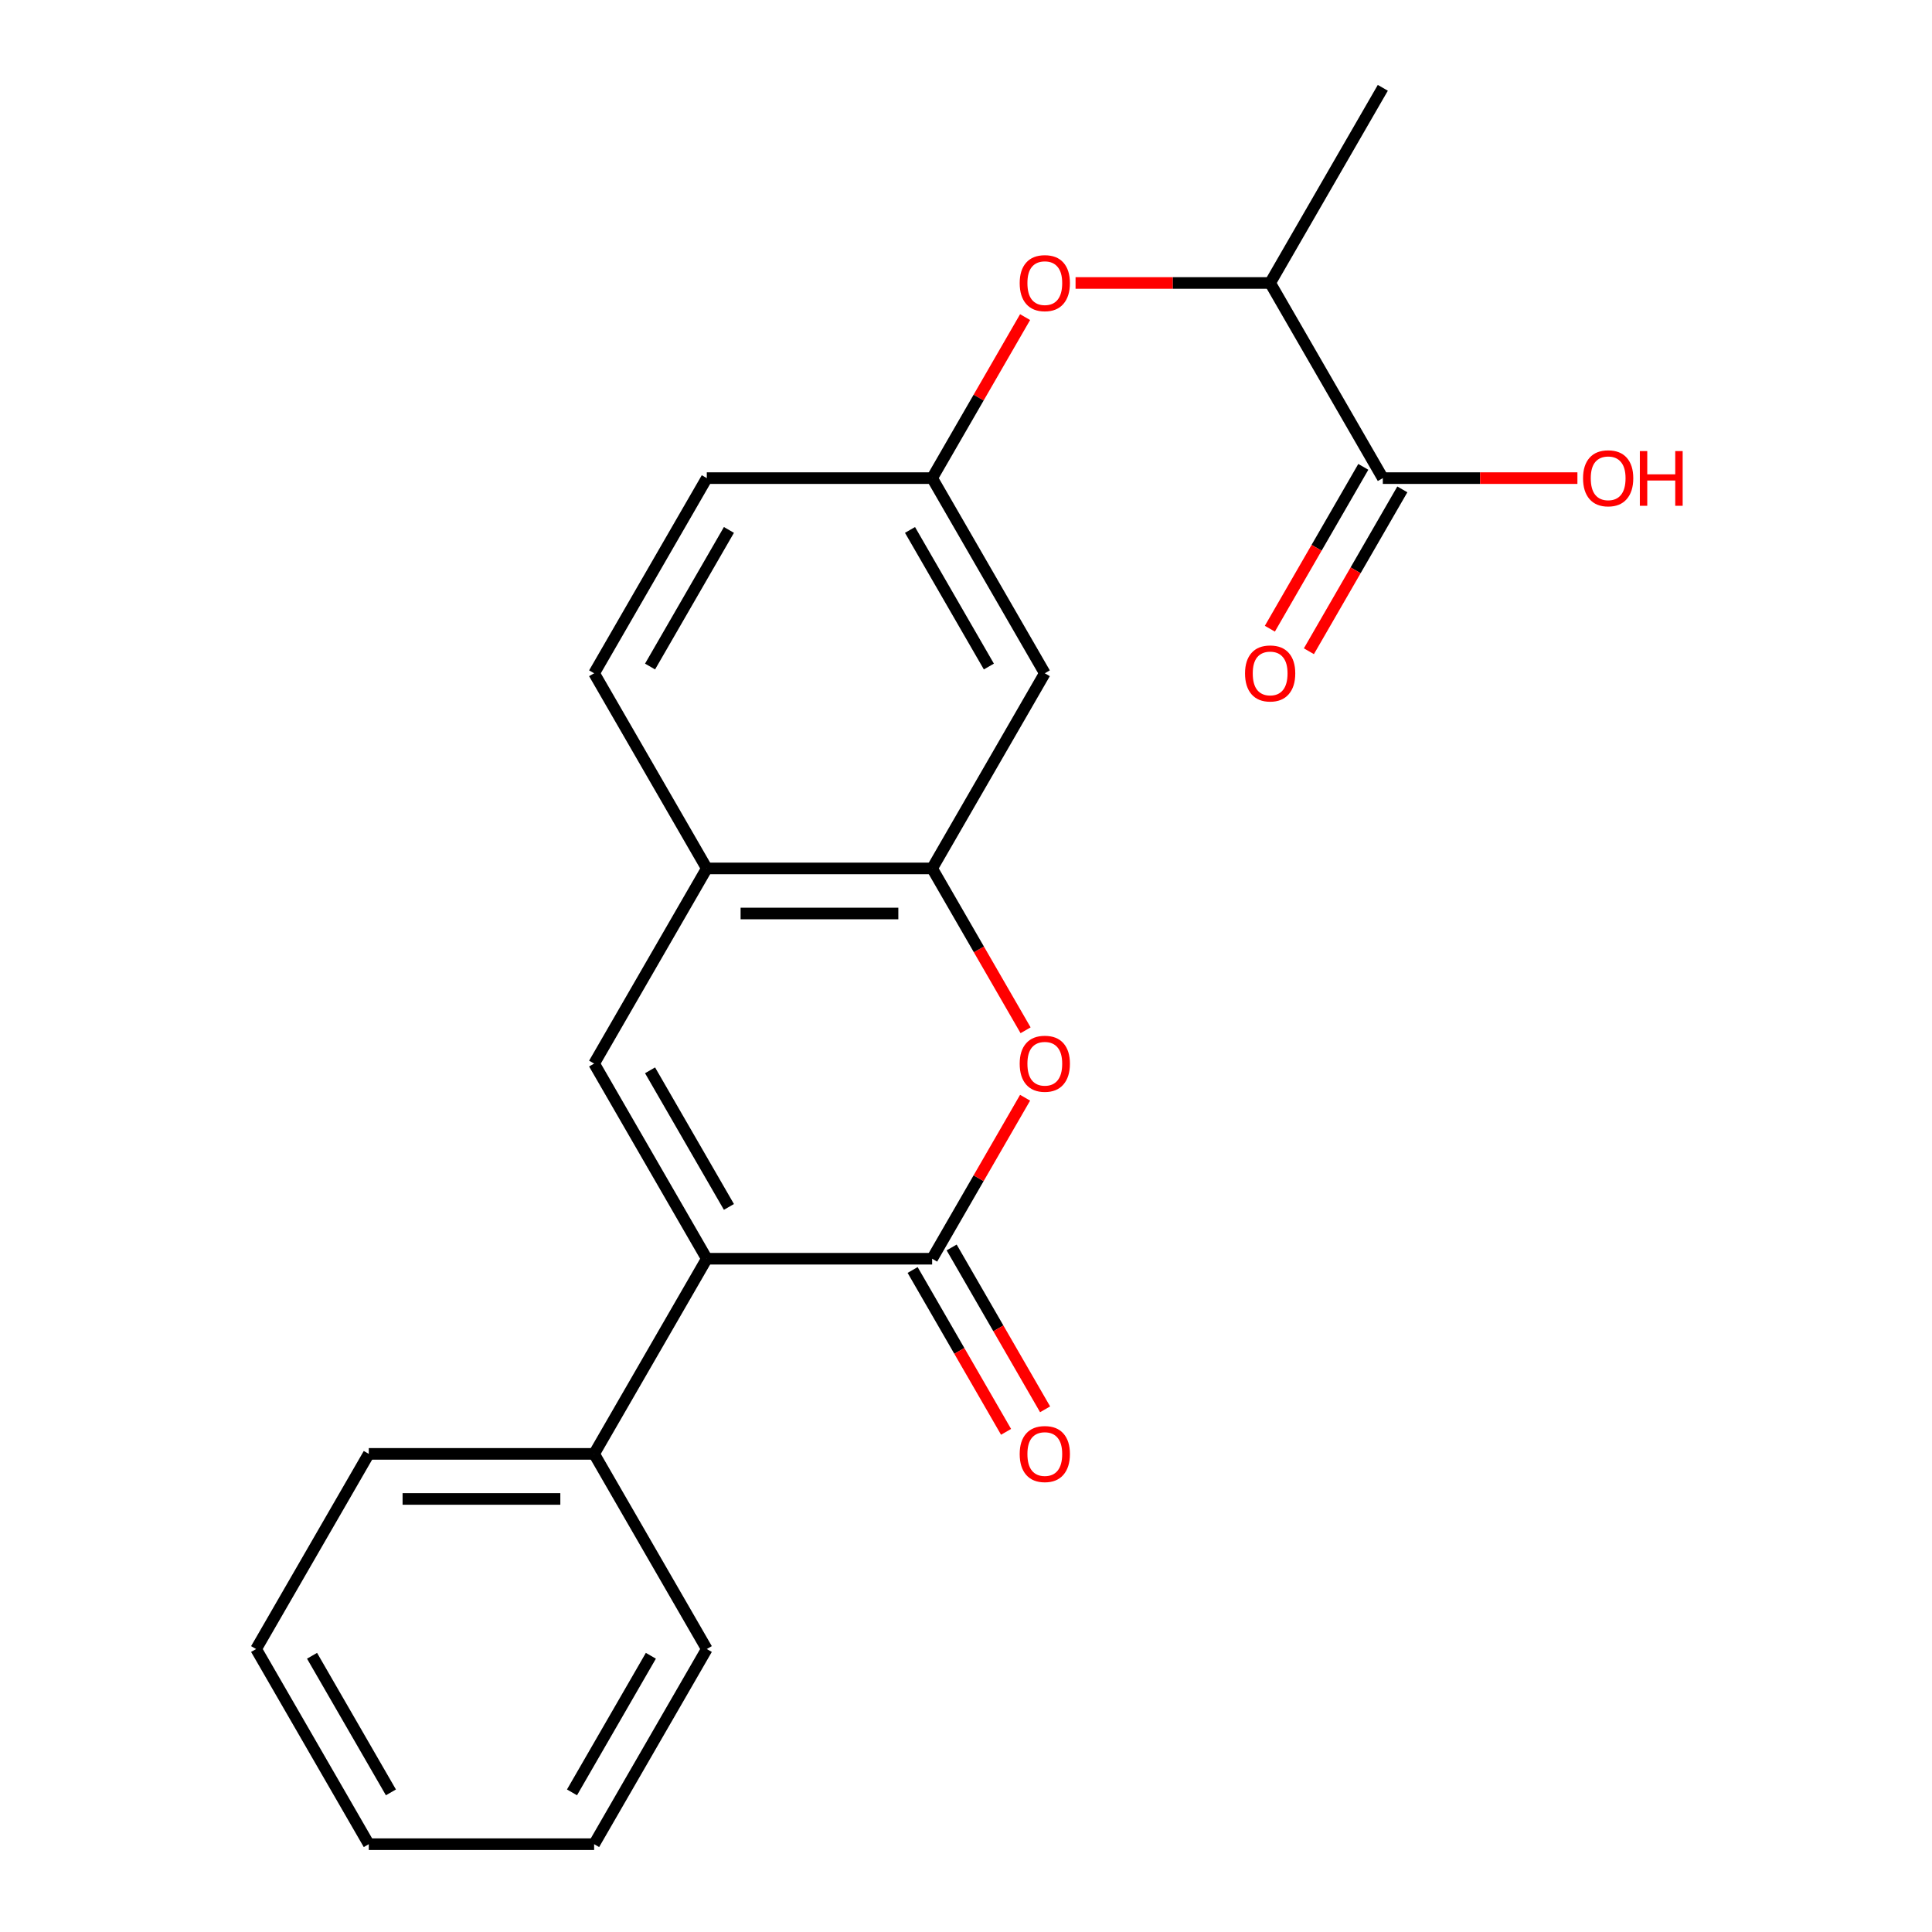 <?xml version='1.0' encoding='iso-8859-1'?>
<svg version='1.1' baseProfile='full'
              xmlns='http://www.w3.org/2000/svg'
                      xmlns:rdkit='http://www.rdkit.org/xml'
                      xmlns:xlink='http://www.w3.org/1999/xlink'
                  xml:space='preserve'
width='1000px' height='1000px' viewBox='0 0 1000 1000'>
<!-- END OF HEADER -->
<rect style='opacity:1.0;fill:#FFFFFF;stroke:none' width='1000' height='1000' x='0' y='0'> </rect>
<path class='bond-0' d='M 482.473,651.515 L 365.836,651.515' style='fill:none;fill-rule:evenodd;stroke:#000000;stroke-width:6px;stroke-linecap:butt;stroke-linejoin:miter;stroke-opacity:1' />
<path class='bond-2' d='M 482.473,651.515 L 506.529,609.848' style='fill:none;fill-rule:evenodd;stroke:#000000;stroke-width:6px;stroke-linecap:butt;stroke-linejoin:miter;stroke-opacity:1' />
<path class='bond-2' d='M 506.529,609.848 L 530.586,568.181' style='fill:none;fill-rule:evenodd;stroke:#FF0000;stroke-width:6px;stroke-linecap:butt;stroke-linejoin:miter;stroke-opacity:1' />
<path class='bond-9' d='M 472.372,657.347 L 496.555,699.234' style='fill:none;fill-rule:evenodd;stroke:#000000;stroke-width:6px;stroke-linecap:butt;stroke-linejoin:miter;stroke-opacity:1' />
<path class='bond-9' d='M 496.555,699.234 L 520.739,741.121' style='fill:none;fill-rule:evenodd;stroke:#FF0000;stroke-width:6px;stroke-linecap:butt;stroke-linejoin:miter;stroke-opacity:1' />
<path class='bond-9' d='M 492.574,645.683 L 516.757,687.57' style='fill:none;fill-rule:evenodd;stroke:#000000;stroke-width:6px;stroke-linecap:butt;stroke-linejoin:miter;stroke-opacity:1' />
<path class='bond-9' d='M 516.757,687.57 L 540.941,729.458' style='fill:none;fill-rule:evenodd;stroke:#FF0000;stroke-width:6px;stroke-linecap:butt;stroke-linejoin:miter;stroke-opacity:1' />
<path class='bond-1' d='M 365.836,651.515 L 307.518,550.505' style='fill:none;fill-rule:evenodd;stroke:#000000;stroke-width:6px;stroke-linecap:butt;stroke-linejoin:miter;stroke-opacity:1' />
<path class='bond-1' d='M 377.291,624.7 L 336.468,553.993' style='fill:none;fill-rule:evenodd;stroke:#000000;stroke-width:6px;stroke-linecap:butt;stroke-linejoin:miter;stroke-opacity:1' />
<path class='bond-11' d='M 365.836,651.515 L 307.518,752.525' style='fill:none;fill-rule:evenodd;stroke:#000000;stroke-width:6px;stroke-linecap:butt;stroke-linejoin:miter;stroke-opacity:1' />
<path class='bond-22' d='M 307.518,550.505 L 365.836,449.495' style='fill:none;fill-rule:evenodd;stroke:#000000;stroke-width:6px;stroke-linecap:butt;stroke-linejoin:miter;stroke-opacity:1' />
<path class='bond-3' d='M 530.84,533.269 L 506.656,491.382' style='fill:none;fill-rule:evenodd;stroke:#FF0000;stroke-width:6px;stroke-linecap:butt;stroke-linejoin:miter;stroke-opacity:1' />
<path class='bond-3' d='M 506.656,491.382 L 482.473,449.495' style='fill:none;fill-rule:evenodd;stroke:#000000;stroke-width:6px;stroke-linecap:butt;stroke-linejoin:miter;stroke-opacity:1' />
<path class='bond-4' d='M 482.473,449.495 L 365.836,449.495' style='fill:none;fill-rule:evenodd;stroke:#000000;stroke-width:6px;stroke-linecap:butt;stroke-linejoin:miter;stroke-opacity:1' />
<path class='bond-4' d='M 464.977,472.822 L 383.332,472.822' style='fill:none;fill-rule:evenodd;stroke:#000000;stroke-width:6px;stroke-linecap:butt;stroke-linejoin:miter;stroke-opacity:1' />
<path class='bond-6' d='M 482.473,449.495 L 540.791,348.485' style='fill:none;fill-rule:evenodd;stroke:#000000;stroke-width:6px;stroke-linecap:butt;stroke-linejoin:miter;stroke-opacity:1' />
<path class='bond-13' d='M 365.836,449.495 L 307.518,348.485' style='fill:none;fill-rule:evenodd;stroke:#000000;stroke-width:6px;stroke-linecap:butt;stroke-linejoin:miter;stroke-opacity:1' />
<path class='bond-5' d='M 715.746,247.475 L 657.427,146.465' style='fill:none;fill-rule:evenodd;stroke:#000000;stroke-width:6px;stroke-linecap:butt;stroke-linejoin:miter;stroke-opacity:1' />
<path class='bond-12' d='M 705.645,241.643 L 681.461,283.53' style='fill:none;fill-rule:evenodd;stroke:#000000;stroke-width:6px;stroke-linecap:butt;stroke-linejoin:miter;stroke-opacity:1' />
<path class='bond-12' d='M 681.461,283.53 L 657.278,325.417' style='fill:none;fill-rule:evenodd;stroke:#FF0000;stroke-width:6px;stroke-linecap:butt;stroke-linejoin:miter;stroke-opacity:1' />
<path class='bond-12' d='M 725.847,253.307 L 701.663,295.194' style='fill:none;fill-rule:evenodd;stroke:#000000;stroke-width:6px;stroke-linecap:butt;stroke-linejoin:miter;stroke-opacity:1' />
<path class='bond-12' d='M 701.663,295.194 L 677.48,337.081' style='fill:none;fill-rule:evenodd;stroke:#FF0000;stroke-width:6px;stroke-linecap:butt;stroke-linejoin:miter;stroke-opacity:1' />
<path class='bond-14' d='M 715.746,247.475 L 766.106,247.475' style='fill:none;fill-rule:evenodd;stroke:#000000;stroke-width:6px;stroke-linecap:butt;stroke-linejoin:miter;stroke-opacity:1' />
<path class='bond-14' d='M 766.106,247.475 L 816.466,247.475' style='fill:none;fill-rule:evenodd;stroke:#FF0000;stroke-width:6px;stroke-linecap:butt;stroke-linejoin:miter;stroke-opacity:1' />
<path class='bond-10' d='M 540.791,348.485 L 482.473,247.475' style='fill:none;fill-rule:evenodd;stroke:#000000;stroke-width:6px;stroke-linecap:butt;stroke-linejoin:miter;stroke-opacity:1' />
<path class='bond-10' d='M 511.841,344.997 L 471.018,274.29' style='fill:none;fill-rule:evenodd;stroke:#000000;stroke-width:6px;stroke-linecap:butt;stroke-linejoin:miter;stroke-opacity:1' />
<path class='bond-7' d='M 530.586,164.141 L 506.529,205.808' style='fill:none;fill-rule:evenodd;stroke:#FF0000;stroke-width:6px;stroke-linecap:butt;stroke-linejoin:miter;stroke-opacity:1' />
<path class='bond-7' d='M 506.529,205.808 L 482.473,247.475' style='fill:none;fill-rule:evenodd;stroke:#000000;stroke-width:6px;stroke-linecap:butt;stroke-linejoin:miter;stroke-opacity:1' />
<path class='bond-8' d='M 556.707,146.465 L 607.067,146.465' style='fill:none;fill-rule:evenodd;stroke:#FF0000;stroke-width:6px;stroke-linecap:butt;stroke-linejoin:miter;stroke-opacity:1' />
<path class='bond-8' d='M 607.067,146.465 L 657.427,146.465' style='fill:none;fill-rule:evenodd;stroke:#000000;stroke-width:6px;stroke-linecap:butt;stroke-linejoin:miter;stroke-opacity:1' />
<path class='bond-16' d='M 657.427,146.465 L 715.746,45.455' style='fill:none;fill-rule:evenodd;stroke:#000000;stroke-width:6px;stroke-linecap:butt;stroke-linejoin:miter;stroke-opacity:1' />
<path class='bond-15' d='M 482.473,247.475 L 365.836,247.475' style='fill:none;fill-rule:evenodd;stroke:#000000;stroke-width:6px;stroke-linecap:butt;stroke-linejoin:miter;stroke-opacity:1' />
<path class='bond-17' d='M 307.518,752.525 L 190.882,752.525' style='fill:none;fill-rule:evenodd;stroke:#000000;stroke-width:6px;stroke-linecap:butt;stroke-linejoin:miter;stroke-opacity:1' />
<path class='bond-17' d='M 290.023,775.853 L 208.377,775.853' style='fill:none;fill-rule:evenodd;stroke:#000000;stroke-width:6px;stroke-linecap:butt;stroke-linejoin:miter;stroke-opacity:1' />
<path class='bond-18' d='M 307.518,752.525 L 365.836,853.535' style='fill:none;fill-rule:evenodd;stroke:#000000;stroke-width:6px;stroke-linecap:butt;stroke-linejoin:miter;stroke-opacity:1' />
<path class='bond-23' d='M 307.518,348.485 L 365.836,247.475' style='fill:none;fill-rule:evenodd;stroke:#000000;stroke-width:6px;stroke-linecap:butt;stroke-linejoin:miter;stroke-opacity:1' />
<path class='bond-23' d='M 336.468,344.997 L 377.291,274.29' style='fill:none;fill-rule:evenodd;stroke:#000000;stroke-width:6px;stroke-linecap:butt;stroke-linejoin:miter;stroke-opacity:1' />
<path class='bond-20' d='M 190.882,752.525 L 132.563,853.535' style='fill:none;fill-rule:evenodd;stroke:#000000;stroke-width:6px;stroke-linecap:butt;stroke-linejoin:miter;stroke-opacity:1' />
<path class='bond-19' d='M 365.836,853.535 L 307.518,954.545' style='fill:none;fill-rule:evenodd;stroke:#000000;stroke-width:6px;stroke-linecap:butt;stroke-linejoin:miter;stroke-opacity:1' />
<path class='bond-19' d='M 336.887,857.023 L 296.064,927.73' style='fill:none;fill-rule:evenodd;stroke:#000000;stroke-width:6px;stroke-linecap:butt;stroke-linejoin:miter;stroke-opacity:1' />
<path class='bond-21' d='M 307.518,954.545 L 190.882,954.545' style='fill:none;fill-rule:evenodd;stroke:#000000;stroke-width:6px;stroke-linecap:butt;stroke-linejoin:miter;stroke-opacity:1' />
<path class='bond-24' d='M 132.563,853.535 L 190.882,954.545' style='fill:none;fill-rule:evenodd;stroke:#000000;stroke-width:6px;stroke-linecap:butt;stroke-linejoin:miter;stroke-opacity:1' />
<path class='bond-24' d='M 161.513,857.023 L 202.336,927.73' style='fill:none;fill-rule:evenodd;stroke:#000000;stroke-width:6px;stroke-linecap:butt;stroke-linejoin:miter;stroke-opacity:1' />
<path  class='atom-3' d='M 527.791 550.585
Q 527.791 543.785, 531.151 539.985
Q 534.511 536.185, 540.791 536.185
Q 547.071 536.185, 550.431 539.985
Q 553.791 543.785, 553.791 550.585
Q 553.791 557.465, 550.391 561.385
Q 546.991 565.265, 540.791 565.265
Q 534.551 565.265, 531.151 561.385
Q 527.791 557.505, 527.791 550.585
M 540.791 562.065
Q 545.111 562.065, 547.431 559.185
Q 549.791 556.265, 549.791 550.585
Q 549.791 545.025, 547.431 542.225
Q 545.111 539.385, 540.791 539.385
Q 536.471 539.385, 534.111 542.185
Q 531.791 544.985, 531.791 550.585
Q 531.791 556.305, 534.111 559.185
Q 536.471 562.065, 540.791 562.065
' fill='#FF0000'/>
<path  class='atom-8' d='M 527.791 146.545
Q 527.791 139.745, 531.151 135.945
Q 534.511 132.145, 540.791 132.145
Q 547.071 132.145, 550.431 135.945
Q 553.791 139.745, 553.791 146.545
Q 553.791 153.425, 550.391 157.345
Q 546.991 161.225, 540.791 161.225
Q 534.551 161.225, 531.151 157.345
Q 527.791 153.465, 527.791 146.545
M 540.791 158.025
Q 545.111 158.025, 547.431 155.145
Q 549.791 152.225, 549.791 146.545
Q 549.791 140.985, 547.431 138.185
Q 545.111 135.345, 540.791 135.345
Q 536.471 135.345, 534.111 138.145
Q 531.791 140.945, 531.791 146.545
Q 531.791 152.265, 534.111 155.145
Q 536.471 158.025, 540.791 158.025
' fill='#FF0000'/>
<path  class='atom-10' d='M 527.791 752.605
Q 527.791 745.805, 531.151 742.005
Q 534.511 738.205, 540.791 738.205
Q 547.071 738.205, 550.431 742.005
Q 553.791 745.805, 553.791 752.605
Q 553.791 759.485, 550.391 763.405
Q 546.991 767.285, 540.791 767.285
Q 534.551 767.285, 531.151 763.405
Q 527.791 759.525, 527.791 752.605
M 540.791 764.085
Q 545.111 764.085, 547.431 761.205
Q 549.791 758.285, 549.791 752.605
Q 549.791 747.045, 547.431 744.245
Q 545.111 741.405, 540.791 741.405
Q 536.471 741.405, 534.111 744.205
Q 531.791 747.005, 531.791 752.605
Q 531.791 758.325, 534.111 761.205
Q 536.471 764.085, 540.791 764.085
' fill='#FF0000'/>
<path  class='atom-13' d='M 644.427 348.565
Q 644.427 341.765, 647.787 337.965
Q 651.147 334.165, 657.427 334.165
Q 663.707 334.165, 667.067 337.965
Q 670.427 341.765, 670.427 348.565
Q 670.427 355.445, 667.027 359.365
Q 663.627 363.245, 657.427 363.245
Q 651.187 363.245, 647.787 359.365
Q 644.427 355.485, 644.427 348.565
M 657.427 360.045
Q 661.747 360.045, 664.067 357.165
Q 666.427 354.245, 666.427 348.565
Q 666.427 343.005, 664.067 340.205
Q 661.747 337.365, 657.427 337.365
Q 653.107 337.365, 650.747 340.165
Q 648.427 342.965, 648.427 348.565
Q 648.427 354.285, 650.747 357.165
Q 653.107 360.045, 657.427 360.045
' fill='#FF0000'/>
<path  class='atom-15' d='M 819.382 247.555
Q 819.382 240.755, 822.742 236.955
Q 826.102 233.155, 832.382 233.155
Q 838.662 233.155, 842.022 236.955
Q 845.382 240.755, 845.382 247.555
Q 845.382 254.435, 841.982 258.355
Q 838.582 262.235, 832.382 262.235
Q 826.142 262.235, 822.742 258.355
Q 819.382 254.475, 819.382 247.555
M 832.382 259.035
Q 836.702 259.035, 839.022 256.155
Q 841.382 253.235, 841.382 247.555
Q 841.382 241.995, 839.022 239.195
Q 836.702 236.355, 832.382 236.355
Q 828.062 236.355, 825.702 239.155
Q 823.382 241.955, 823.382 247.555
Q 823.382 253.275, 825.702 256.155
Q 828.062 259.035, 832.382 259.035
' fill='#FF0000'/>
<path  class='atom-15' d='M 848.782 233.475
L 852.622 233.475
L 852.622 245.515
L 867.102 245.515
L 867.102 233.475
L 870.942 233.475
L 870.942 261.795
L 867.102 261.795
L 867.102 248.715
L 852.622 248.715
L 852.622 261.795
L 848.782 261.795
L 848.782 233.475
' fill='#FF0000'/>
</svg>
